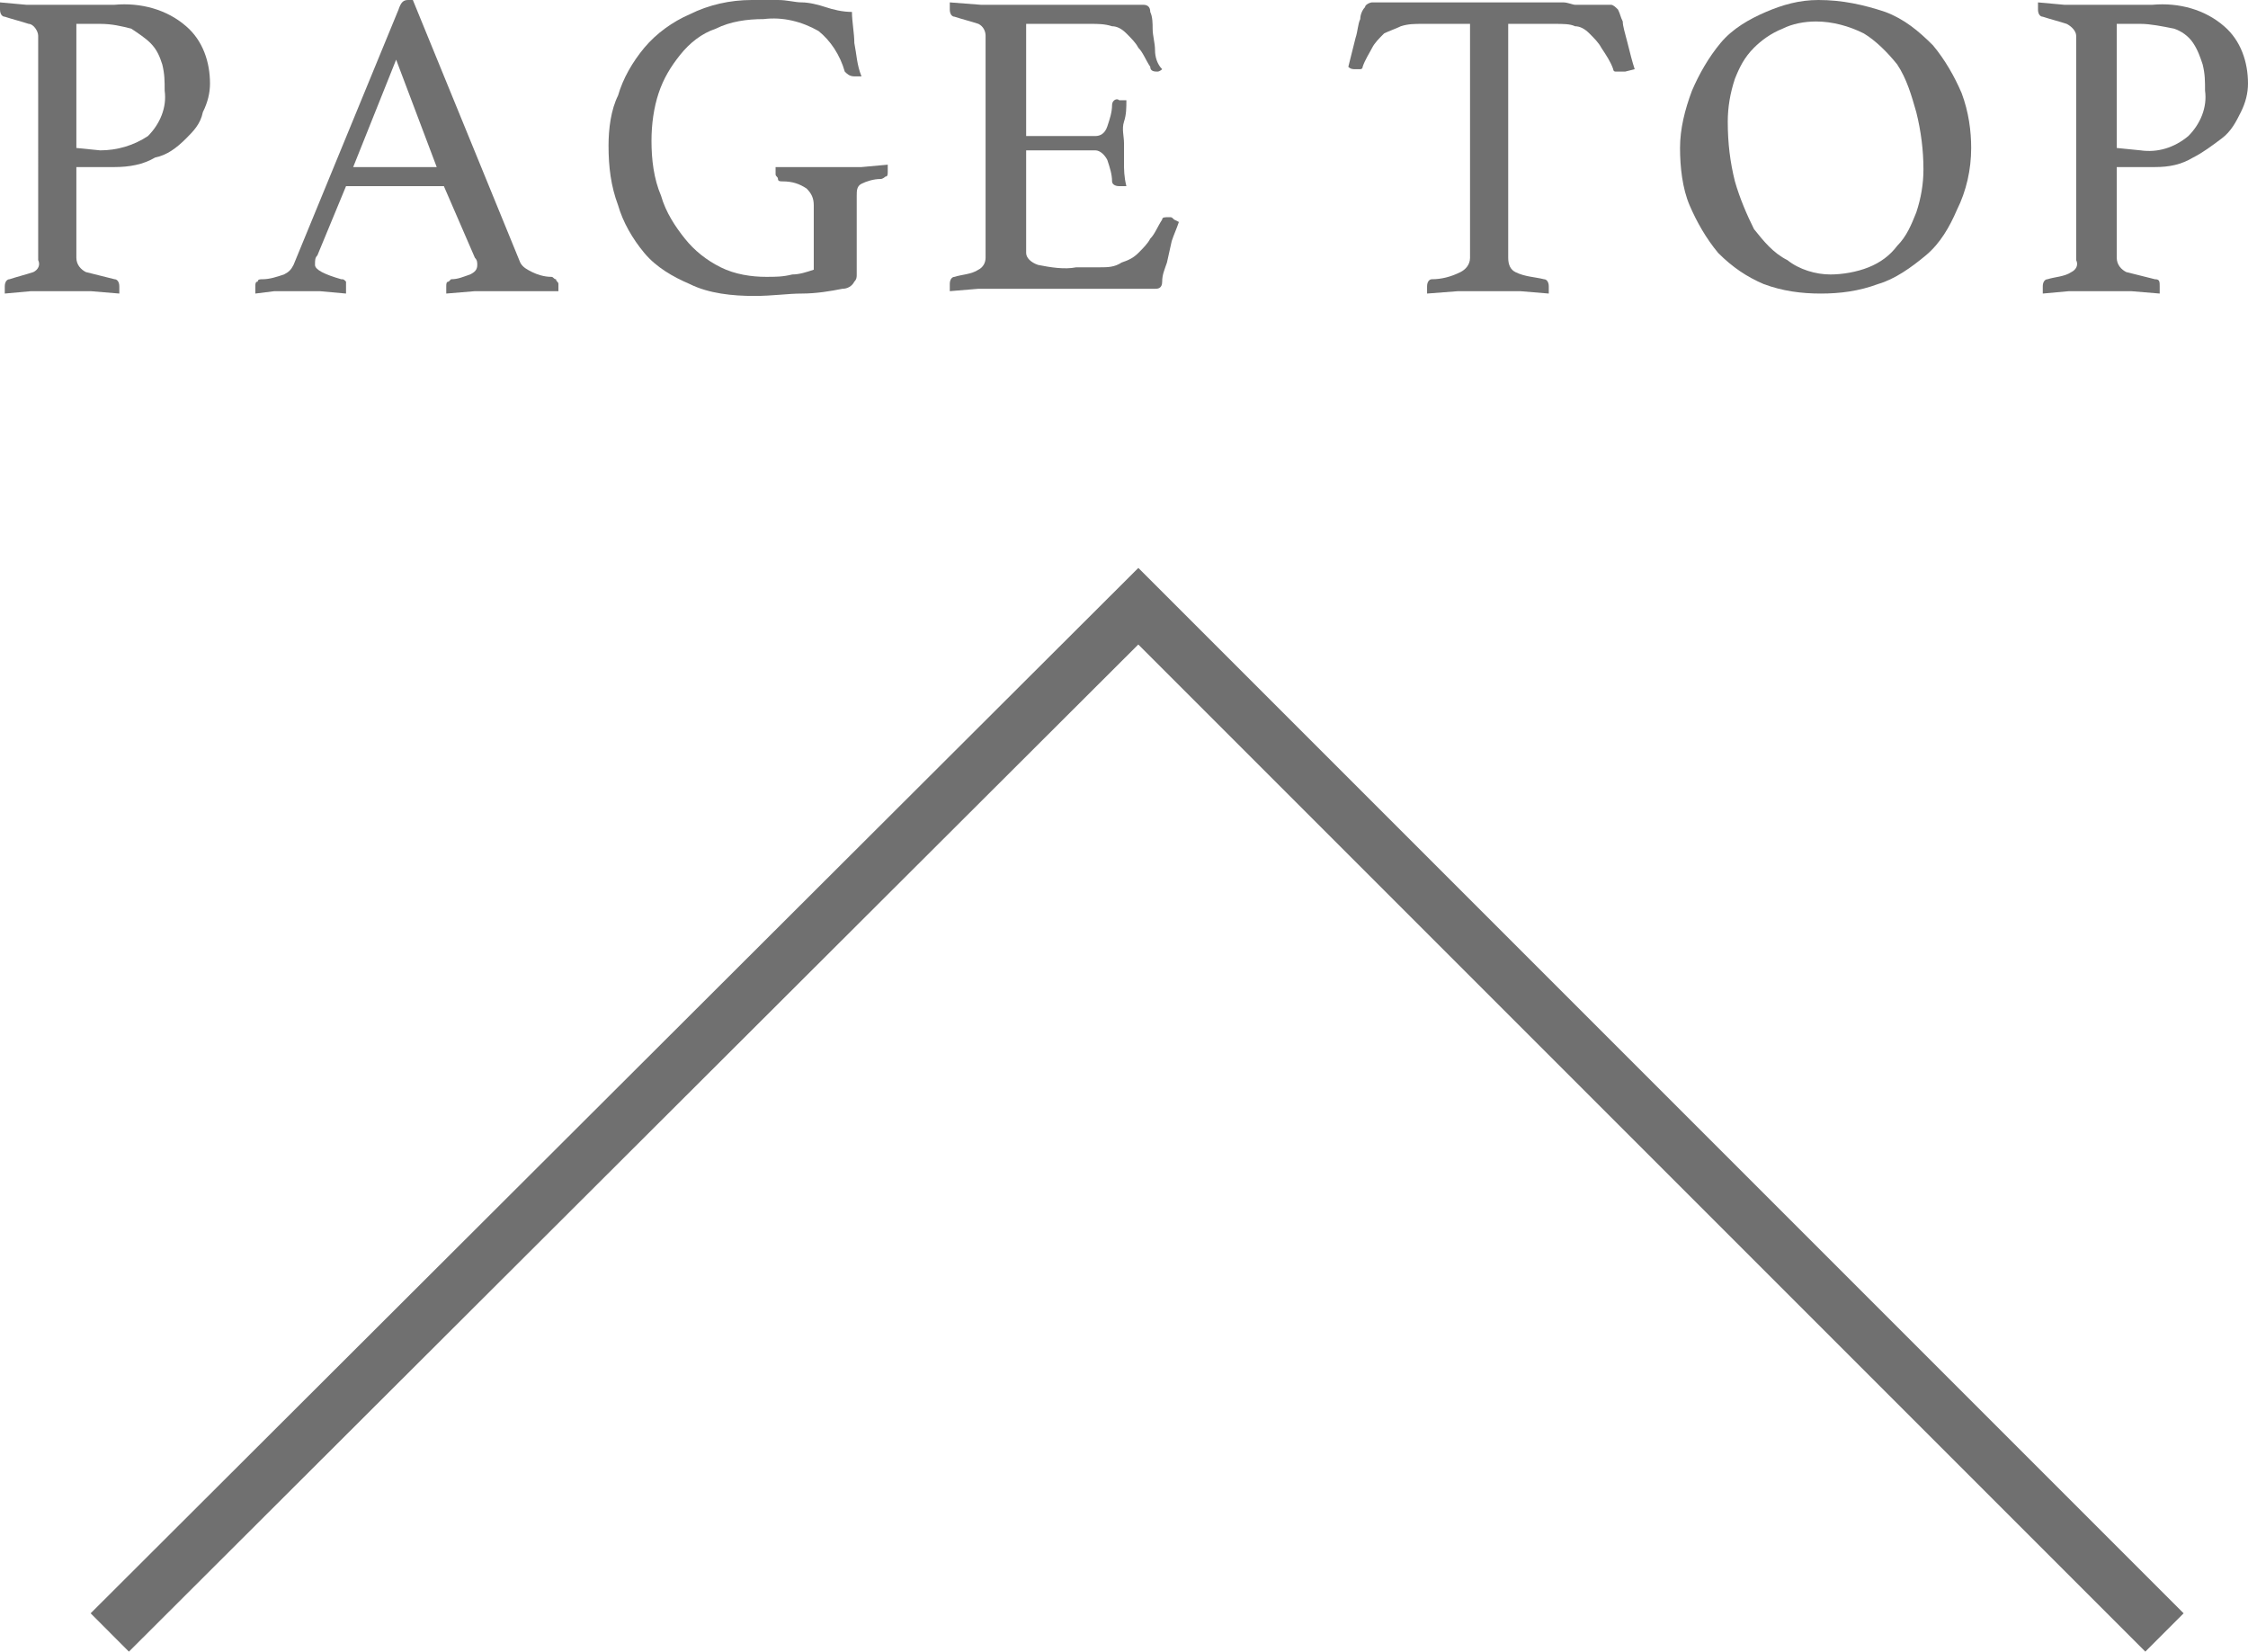 <?xml version="1.0" encoding="utf-8"?>
<!-- Generator: Adobe Illustrator 24.1.0, SVG Export Plug-In . SVG Version: 6.00 Build 0)  -->
<svg version="1.1" id="レイヤー_1" xmlns="http://www.w3.org/2000/svg" xmlns:xlink="http://www.w3.org/1999/xlink" x="0px"
	 y="0px" viewBox="0 0 94.2 69.2" style="enable-background:new 0 0 94.2 69.2;" xml:space="preserve">
<style type="text/css">
	.st0{fill:#707070;}
	.st1{fill:none;stroke:#707070;stroke-width:2.27;stroke-miterlimit:10;}
</style>
<g id="レイヤー_2_1_">
	<g id="レイヤー_1-2">
		<path class="st0" d="M3.2,7v3.8c0,0.3,0.2,0.5,0.4,0.6c0.4,0.1,0.8,0.2,1.2,0.3c0.1,0,0.2,0.1,0.2,0.3c0,0.1,0,0.2,0,0.3l-1.2-0.1
			H2.4H1.3l-1.1,0.1c0-0.1,0-0.2,0-0.3c0-0.2,0.1-0.3,0.2-0.3c0.3-0.1,0.7-0.2,1-0.3c0.2-0.1,0.3-0.3,0.2-0.5V1.5
			c0-0.2-0.2-0.5-0.4-0.5c-0.3-0.1-0.7-0.2-1-0.3C0.1,0.7,0,0.6,0,0.4c0-0.1,0-0.2,0-0.3l1.1,0.1h1.1h2.6c1.1-0.1,2.2,0.2,3,0.9
			c0.7,0.6,1,1.5,1,2.4c0,0.4-0.1,0.8-0.3,1.2C8.4,5.2,8.1,5.5,7.8,5.8C7.4,6.2,7,6.5,6.5,6.6C6,6.9,5.4,7,4.8,7H3.2z M4.2,6.3
			c0.7,0,1.4-0.2,2-0.6C6.7,5.2,7,4.5,6.9,3.8c0-0.4,0-0.7-0.1-1.1C6.7,2.4,6.6,2.1,6.3,1.8C6.1,1.6,5.8,1.4,5.5,1.2
			C5.1,1.1,4.7,1,4.2,1h-1v5.2L4.2,6.3z"/>
		<path class="st0" d="M18.6,7.8h-4.1l-1.2,2.9c-0.1,0.1-0.1,0.2-0.1,0.4c0,0.2,0.4,0.4,1.1,0.6c0.1,0,0.1,0,0.2,0.1
			c0,0.1,0,0.1,0,0.2c0,0.1,0,0.2,0,0.3l-1.1-0.1h-1.1h-0.8l-0.8,0.1c0-0.1,0-0.2,0-0.3c0-0.1,0-0.2,0.1-0.2c0-0.1,0.1-0.1,0.2-0.1
			c0.3,0,0.6-0.1,0.9-0.2c0.2-0.1,0.3-0.2,0.4-0.4l4.4-10.7C16.8,0.1,16.9,0,17.1,0h0.2l4.5,11c0.1,0.2,0.3,0.3,0.5,0.4
			c0.2,0.1,0.5,0.2,0.8,0.2c0.1,0,0.1,0.1,0.2,0.1c0,0.1,0.1,0.1,0.1,0.2c0,0.1,0,0.2,0,0.3l-1.2,0h-1.1h-1.2l-1.2,0.1
			c0-0.1,0-0.2,0-0.3c0-0.1,0-0.2,0.1-0.2c0,0,0.1-0.1,0.1-0.1c0.3,0,0.5-0.1,0.8-0.2c0.2-0.1,0.3-0.2,0.3-0.4c0-0.1,0-0.2-0.1-0.3
			L18.6,7.8z M18.3,7l-1.7-4.5L14.8,7H18.3z"/>
		<path class="st0" d="M35.3,12.1c-0.5,0.1-1.1,0.2-1.7,0.2s-1.2,0.1-2,0.1c-0.9,0-1.9-0.1-2.7-0.5c-0.7-0.3-1.4-0.7-1.9-1.3
			c-0.5-0.6-0.9-1.3-1.1-2c-0.3-0.8-0.4-1.6-0.4-2.5c0-0.7,0.1-1.5,0.4-2.1c0.2-0.7,0.6-1.4,1.1-2c0.5-0.6,1.2-1.1,1.9-1.4
			C29.7,0.2,30.6,0,31.5,0c0.4,0,0.7,0,1.1,0s0.7,0.1,1,0.1s0.7,0.1,1,0.2s0.7,0.2,1.1,0.2c0,0.4,0.1,0.9,0.1,1.3
			c0.1,0.5,0.1,0.9,0.3,1.4c0,0-0.1,0-0.1,0h-0.2c-0.2,0-0.3-0.1-0.4-0.2c-0.2-0.7-0.6-1.3-1.1-1.7c-0.7-0.4-1.5-0.6-2.3-0.5
			c-0.7,0-1.4,0.1-2,0.4c-0.6,0.2-1.1,0.6-1.5,1.1c-0.4,0.5-0.7,1-0.9,1.6c-0.2,0.6-0.3,1.3-0.3,2c0,0.8,0.1,1.6,0.4,2.3
			c0.2,0.7,0.6,1.3,1,1.8c0.4,0.5,0.9,0.9,1.5,1.2c0.6,0.3,1.3,0.4,1.9,0.4c0.4,0,0.7,0,1.1-0.1c0.3,0,0.6-0.1,0.9-0.2V8.6
			c0-0.3-0.1-0.5-0.3-0.7c-0.3-0.2-0.6-0.3-1-0.3c-0.1,0-0.2,0-0.2-0.1c0-0.1-0.1-0.1-0.1-0.2c0-0.1,0-0.2,0-0.3L33.9,7H35h1.1
			l1.1-0.1c0,0.1,0,0.2,0,0.3c0,0.1,0,0.2-0.1,0.2c0,0-0.1,0.1-0.2,0.1c-0.3,0-0.6,0.1-0.8,0.2c-0.2,0.1-0.2,0.3-0.2,0.5v3.3
			c0,0.1,0,0.2-0.1,0.3C35.7,12,35.5,12.1,35.3,12.1z"/>
		<path class="st0" d="M43,1v4.7h2.9c0.2,0,0.4-0.1,0.5-0.4c0.1-0.3,0.2-0.6,0.2-0.9c0-0.2,0.2-0.3,0.3-0.2c0,0,0,0,0,0h0.2h0.1
			c0,0.3,0,0.6-0.1,0.9s0,0.6,0,0.9s0,0.5,0,0.8s0,0.6,0.1,1c-0.1,0-0.2,0-0.3,0c-0.2,0-0.3-0.1-0.3-0.2c0-0.3-0.1-0.6-0.2-0.9
			c-0.1-0.2-0.3-0.4-0.5-0.4H43v4.3c0,0.2,0.2,0.4,0.5,0.5c0.5,0.1,1.1,0.2,1.6,0.1h1c0.3,0,0.6,0,0.9-0.2c0.3-0.1,0.5-0.2,0.7-0.4
			c0.2-0.2,0.4-0.4,0.5-0.6c0.2-0.2,0.3-0.5,0.5-0.8c0-0.1,0.1-0.1,0.3-0.1c0.1,0,0.1,0,0.2,0.1l0.2,0.1c-0.1,0.3-0.2,0.5-0.3,0.8
			l-0.2,0.9c-0.1,0.3-0.2,0.5-0.2,0.8s-0.2,0.3-0.3,0.3H48c-0.2,0-0.4,0-0.6,0h-0.7h-4.6H41l-1.2,0.1c0-0.1,0-0.2,0-0.3
			c0-0.2,0.1-0.3,0.2-0.3c0.3-0.1,0.7-0.1,1-0.3c0.2-0.1,0.3-0.3,0.3-0.5V1.5c0-0.2-0.1-0.4-0.3-0.5c-0.3-0.1-0.7-0.2-1-0.3
			c-0.1,0-0.2-0.1-0.2-0.3c0-0.1,0-0.1,0-0.2V0.1l1.3,0.1c0.4,0,0.7,0,1,0h3.6c0.5,0,1,0,1.4,0l0.8,0c0.2,0,0.3,0.1,0.3,0.3
			c0.1,0.2,0.1,0.5,0.1,0.7c0,0.3,0.1,0.6,0.1,0.9c0,0.3,0.1,0.6,0.3,0.8C48.7,2.9,48.6,3,48.5,3c-0.1,0-0.3,0-0.3-0.2
			C48,2.5,47.9,2.2,47.7,2c-0.1-0.2-0.3-0.4-0.5-0.6c-0.2-0.2-0.4-0.3-0.6-0.3C46.3,1,46,1,45.7,1H43z"/>
		<path class="st0" d="M63.2,1v9.8c0,0.3,0.1,0.5,0.3,0.6c0.4,0.2,0.8,0.2,1.2,0.3c0.1,0,0.2,0.1,0.2,0.3c0,0.1,0,0.2,0,0.3
			l-1.2-0.1h-1.3h-1.3l-1.3,0.1c0-0.1,0-0.2,0-0.3c0-0.2,0.1-0.3,0.2-0.3c0.4,0,0.8-0.1,1.2-0.3c0.2-0.1,0.4-0.3,0.4-0.6V1h-2
			c-0.3,0-0.6,0-0.9,0.1c-0.2,0.1-0.5,0.2-0.7,0.3c-0.2,0.2-0.4,0.4-0.5,0.6c-0.1,0.2-0.3,0.5-0.4,0.8c0,0.1-0.1,0.1-0.1,0.1h-0.2
			c-0.1,0-0.2,0-0.3-0.1c0.1-0.4,0.2-0.8,0.3-1.2C56.9,1.3,56.9,1,57,0.8c0-0.2,0.1-0.4,0.2-0.5c0-0.1,0.2-0.2,0.3-0.2
			c0.1,0,0.2,0,0.4,0h0.5h0.5c0.2,0,0.3,0,0.5,0h6.1c0.2,0,0.4,0.1,0.5,0.1h0.6h0.5c0.1,0,0.3,0,0.4,0c0.1,0,0.2,0.1,0.3,0.2
			c0.1,0.2,0.1,0.3,0.2,0.5c0,0.2,0.1,0.5,0.2,0.9c0.1,0.4,0.2,0.8,0.3,1.1L68.1,3c-0.1,0-0.1,0-0.2,0h-0.2c-0.1,0-0.1-0.1-0.1-0.1
			c-0.1-0.3-0.3-0.6-0.5-0.9c-0.1-0.2-0.3-0.4-0.5-0.6c-0.2-0.2-0.4-0.3-0.6-0.3C65.8,1,65.5,1,65.1,1H63.2z"/>
		<path class="st0" d="M70.4,6.2c0-0.8,0.2-1.6,0.5-2.4c0.3-0.7,0.7-1.4,1.2-2c0.5-0.6,1.2-1,1.9-1.3C74.7,0.2,75.4,0,76.2,0
			c1,0,1.9,0.2,2.8,0.5c0.8,0.3,1.4,0.8,2,1.4c0.5,0.6,0.9,1.3,1.2,2c0.3,0.8,0.4,1.6,0.4,2.3c0,0.9-0.2,1.8-0.6,2.6
			c-0.3,0.7-0.7,1.4-1.3,1.9c-0.6,0.5-1.3,1-2,1.2c-0.8,0.3-1.6,0.4-2.4,0.4c-0.8,0-1.6-0.1-2.4-0.4c-0.7-0.3-1.3-0.7-1.9-1.3
			c-0.5-0.6-0.9-1.3-1.2-2C70.5,7.9,70.4,7,70.4,6.2z M76.7,11.5c0.5,0,1.1-0.1,1.6-0.3c0.5-0.2,0.9-0.5,1.2-0.9
			c0.4-0.4,0.6-0.9,0.8-1.4c0.2-0.6,0.3-1.2,0.3-1.8c0-0.8-0.1-1.6-0.3-2.4c-0.2-0.7-0.4-1.4-0.8-2c-0.4-0.5-0.9-1-1.4-1.3
			c-0.6-0.3-1.3-0.5-2-0.5c-0.5,0-1,0.1-1.4,0.3c-0.5,0.2-0.9,0.5-1.2,0.8c-0.4,0.4-0.6,0.8-0.8,1.3c-0.2,0.6-0.3,1.2-0.3,1.8
			c0,0.9,0.1,1.7,0.3,2.5c0.2,0.7,0.5,1.4,0.8,2c0.4,0.5,0.8,1,1.4,1.3C75.4,11.3,76.1,11.5,76.7,11.5z"/>
		<path class="st0" d="M88.7,7v3.8c0,0.3,0.2,0.5,0.4,0.6c0.4,0.1,0.8,0.2,1.2,0.3c0.2,0,0.2,0.1,0.2,0.3c0,0.1,0,0.2,0,0.3
			l-1.2-0.1h-1.5h-1.1l-1.1,0.1c0-0.1,0-0.2,0-0.3c0-0.2,0.1-0.3,0.2-0.3c0.3-0.1,0.7-0.1,1-0.3c0.2-0.1,0.3-0.3,0.2-0.5V1.5
			c0-0.2-0.2-0.4-0.4-0.5c-0.3-0.1-0.7-0.2-1-0.3c-0.1,0-0.2-0.1-0.2-0.3c0-0.1,0-0.2,0-0.3l1.1,0.1h1.1h2.6c1.1-0.1,2.2,0.2,3,0.9
			c0.7,0.6,1,1.5,1,2.4c0,0.4-0.1,0.8-0.3,1.2c-0.2,0.4-0.4,0.8-0.8,1.1c-0.4,0.3-0.8,0.6-1.2,0.8C91.4,6.9,90.9,7,90.3,7H88.7z
			 M89.7,6.3c0.7,0.1,1.4-0.1,2-0.6c0.5-0.5,0.8-1.2,0.7-1.9c0-0.4,0-0.7-0.1-1.1c-0.1-0.3-0.2-0.6-0.4-0.9
			c-0.2-0.3-0.5-0.5-0.8-0.6C90.6,1.1,90.1,1,89.7,1h-1v5.2L89.7,6.3z"/>
		<polyline class="st1" points="4.6,68.4 47.7,25.4 90.7,68.4 		"/>
	</g>
</g>
</svg>

